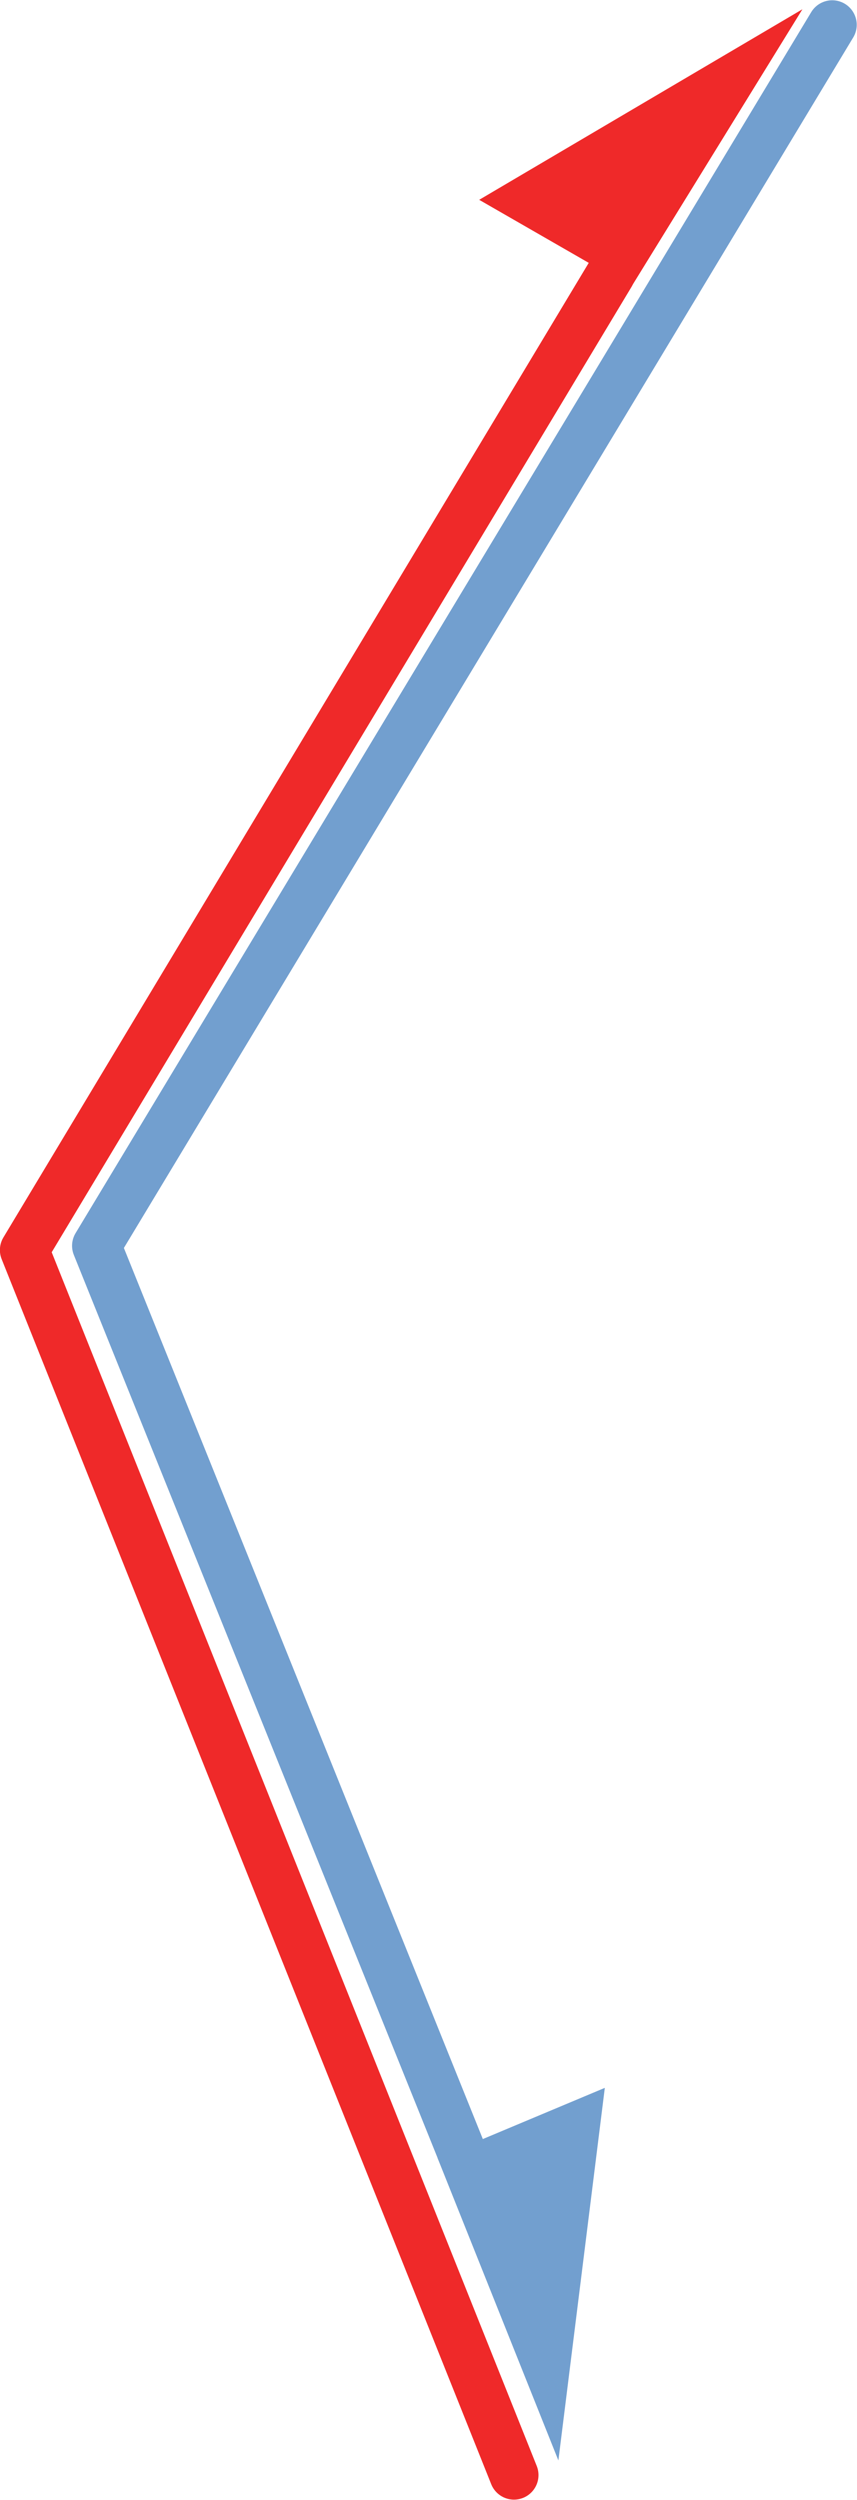 <?xml version="1.0"?>

<!-- Created with Inkscape (http://www.inkscape.org/) --> <svg xmlns:dc="http://purl.org/dc/elements/1.1/" xmlns:cc="http://creativecommons.org/ns#" xmlns:rdf="http://www.w3.org/1999/02/22-rdf-syntax-ns#" xmlns:svg="http://www.w3.org/2000/svg" xmlns="http://www.w3.org/2000/svg" xmlns:sodipodi="http://sodipodi.sourceforge.net/DTD/sodipodi-0.dtd" xmlns:inkscape="http://www.inkscape.org/namespaces/inkscape" width="4.632" height="13.499" viewBox="0 0 4.632 13.499" version="1.1" id="svg3937" inkscape:version="0.92.4 (5da689c313, 2019-01-14)" sodipodi:docname="dns1.svg"> <defs id="defs3931"></defs> <sodipodi:namedview id="base" pagecolor="#ffffff" bordercolor="#666666" borderopacity="1.0" inkscape:pageopacity="0.0" inkscape:pageshadow="2" inkscape:zoom="0.35" inkscape:cx="-331.24593" inkscape:cy="-380.20411" inkscape:document-units="mm" inkscape:current-layer="layer1" showgrid="false" fit-margin-top="0" fit-margin-left="0" fit-margin-right="0" fit-margin-bottom="0" inkscape:window-width="1920" inkscape:window-height="1164" inkscape:window-x="0" inkscape:window-y="0" inkscape:window-maximized="1"></sodipodi:namedview>  <g inkscape:label="Calque 1" inkscape:groupmode="layer" id="layer1" transform="translate(-43.797,-34.739)"> <g style="display:inline" id="g3767-6" transform="translate(29.567,-166.867)"> <g transform="translate(0.339,-0.008)" id="g1914-1"> <path style="fill:#ef2929;stroke:none;stroke-width:0.265;stroke-linecap:square;stroke-linejoin:round;stroke-miterlimit:4;stroke-dasharray:none;stroke-opacity:1" d="m 16.481,202.693 1.747,-1.029 -0.926,1.501 z" id="path1835-3-8" inkscape:connector-curvature="0" sodipodi:nodetypes="cccc"></path> <path style="fill:none;stroke:#ef2929;stroke-width:0.265px;stroke-linecap:round;stroke-linejoin:round;stroke-opacity:1" d="m 16.669,214.979 -2.646,-6.615 3.167,-5.268" id="path1833-6-7" inkscape:connector-curvature="0" sodipodi:nodetypes="ccc"></path> </g> <g transform="translate(0.456,-0.043)" id="g1918-92"> <path style="fill:none;stroke:#729fcf;stroke-width:0.265px;stroke-linecap:round;stroke-linejoin:round;stroke-opacity:1" d="m 16.262,213.252 -1.966,-4.876 3.976,-6.593" id="path1833-0" inkscape:connector-curvature="0" sodipodi:nodetypes="ccc"></path> <path style="fill:#729fcf;stroke:none;stroke-width:0.265;stroke-linecap:square;stroke-linejoin:round;stroke-miterlimit:4;stroke-dasharray:none;stroke-opacity:1" d="m 17.043,212.923 -0.251,2.012 -0.653,-1.633 z" id="path1835-3-3-23" inkscape:connector-curvature="0" sodipodi:nodetypes="cccc" inkscape:transform-center-x="0.43386771" inkscape:transform-center-y="1.0125061"></path> </g> </g> </g>
</svg>

